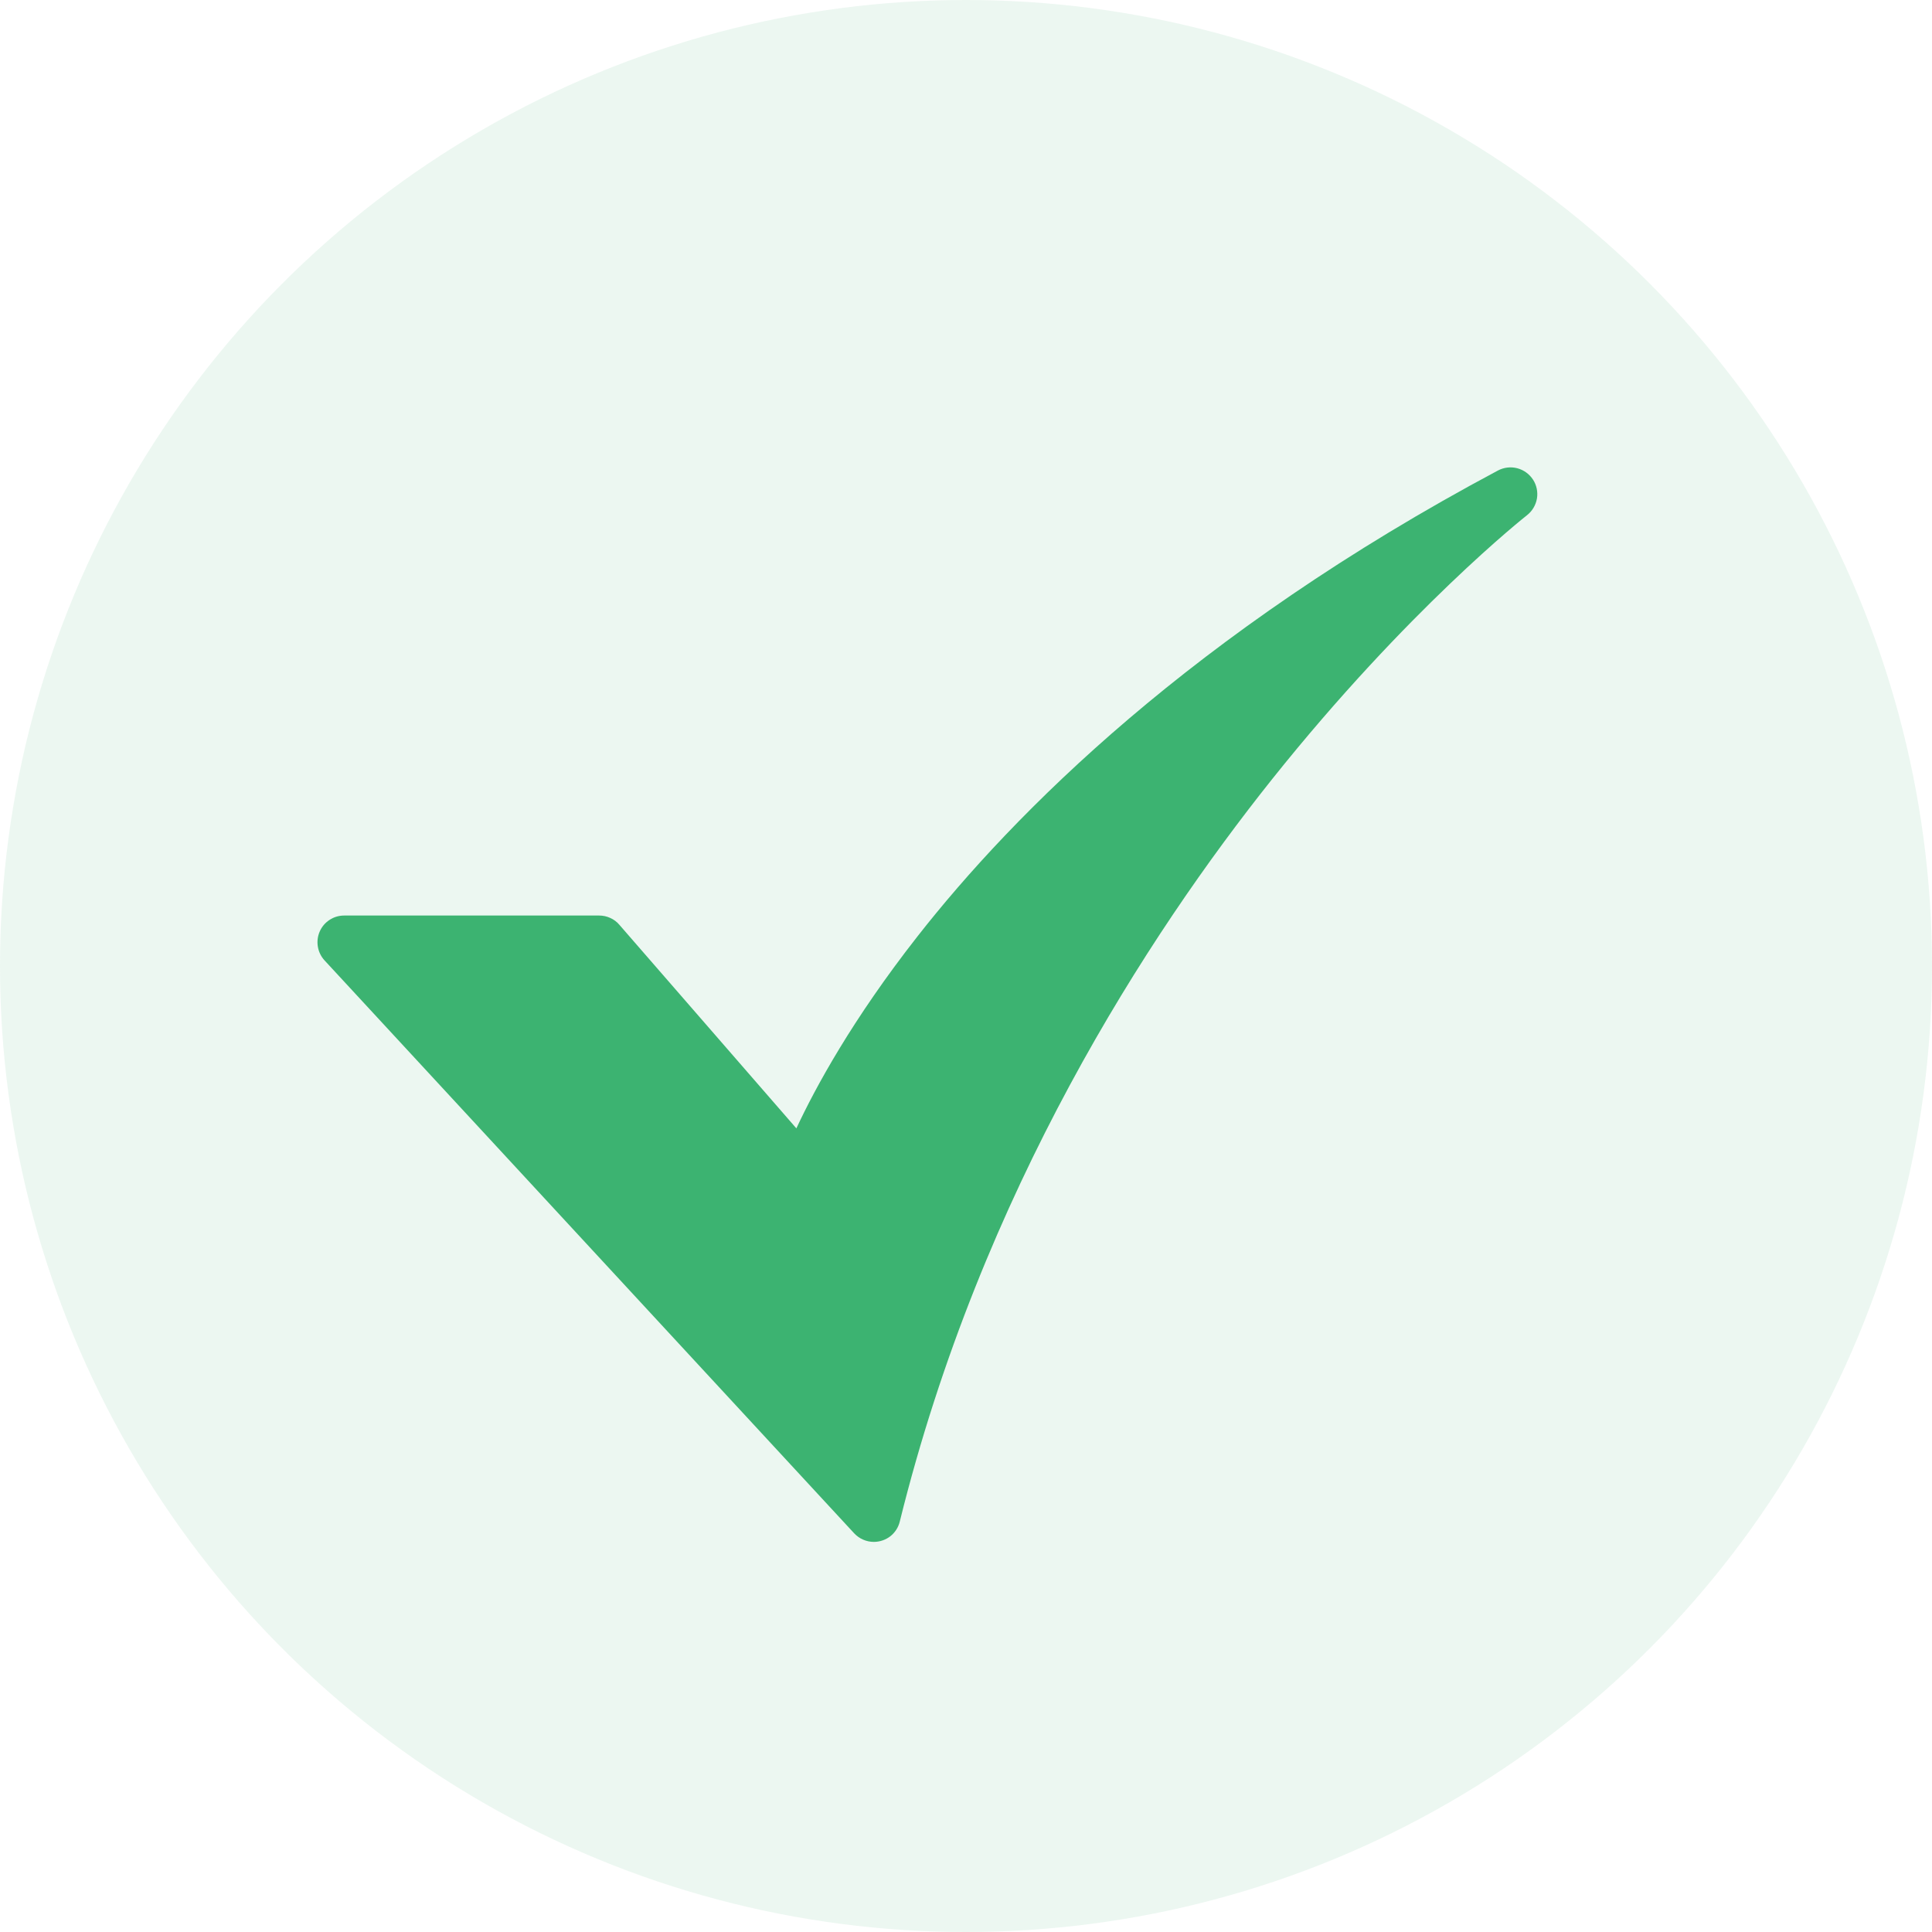<svg width="25" height="25" viewBox="0 0 25 25" fill="none" xmlns="http://www.w3.org/2000/svg">
<circle opacity="0.1" cx="12.5" cy="12.5" r="12.5" fill="#3CB371"/>
<mask id="mask0_1326_186" style="mask-type:alpha" maskUnits="userSpaceOnUse" x="0" y="0" width="25" height="25">
<circle opacity="0.1" cx="12.5" cy="12.5" r="12.5" fill="#3CB371"/>
</mask>
<g mask="url(#mask0_1326_186)">
</g>
<path d="M11.307 19.952C11.26 19.952 11.213 19.942 11.169 19.923C11.125 19.904 11.086 19.876 11.053 19.841L4.2 12.428C4.154 12.378 4.124 12.316 4.113 12.25C4.102 12.184 4.11 12.116 4.137 12.054C4.164 11.992 4.208 11.94 4.265 11.903C4.321 11.866 4.387 11.847 4.454 11.847H7.753C7.802 11.847 7.851 11.857 7.896 11.878C7.942 11.898 7.982 11.928 8.014 11.966L10.305 14.601C10.552 14.071 11.031 13.19 11.872 12.117C13.115 10.53 15.428 8.196 19.384 6.088C19.46 6.048 19.549 6.037 19.633 6.059C19.717 6.081 19.789 6.133 19.837 6.206C19.884 6.278 19.902 6.366 19.888 6.451C19.873 6.537 19.827 6.614 19.759 6.667C19.744 6.679 18.219 7.88 16.463 10.08C14.848 12.105 12.7 15.415 11.643 19.689C11.625 19.764 11.582 19.831 11.521 19.879C11.46 19.926 11.385 19.952 11.307 19.952L11.307 19.952Z" fill="#3CB371"/>
</svg>
